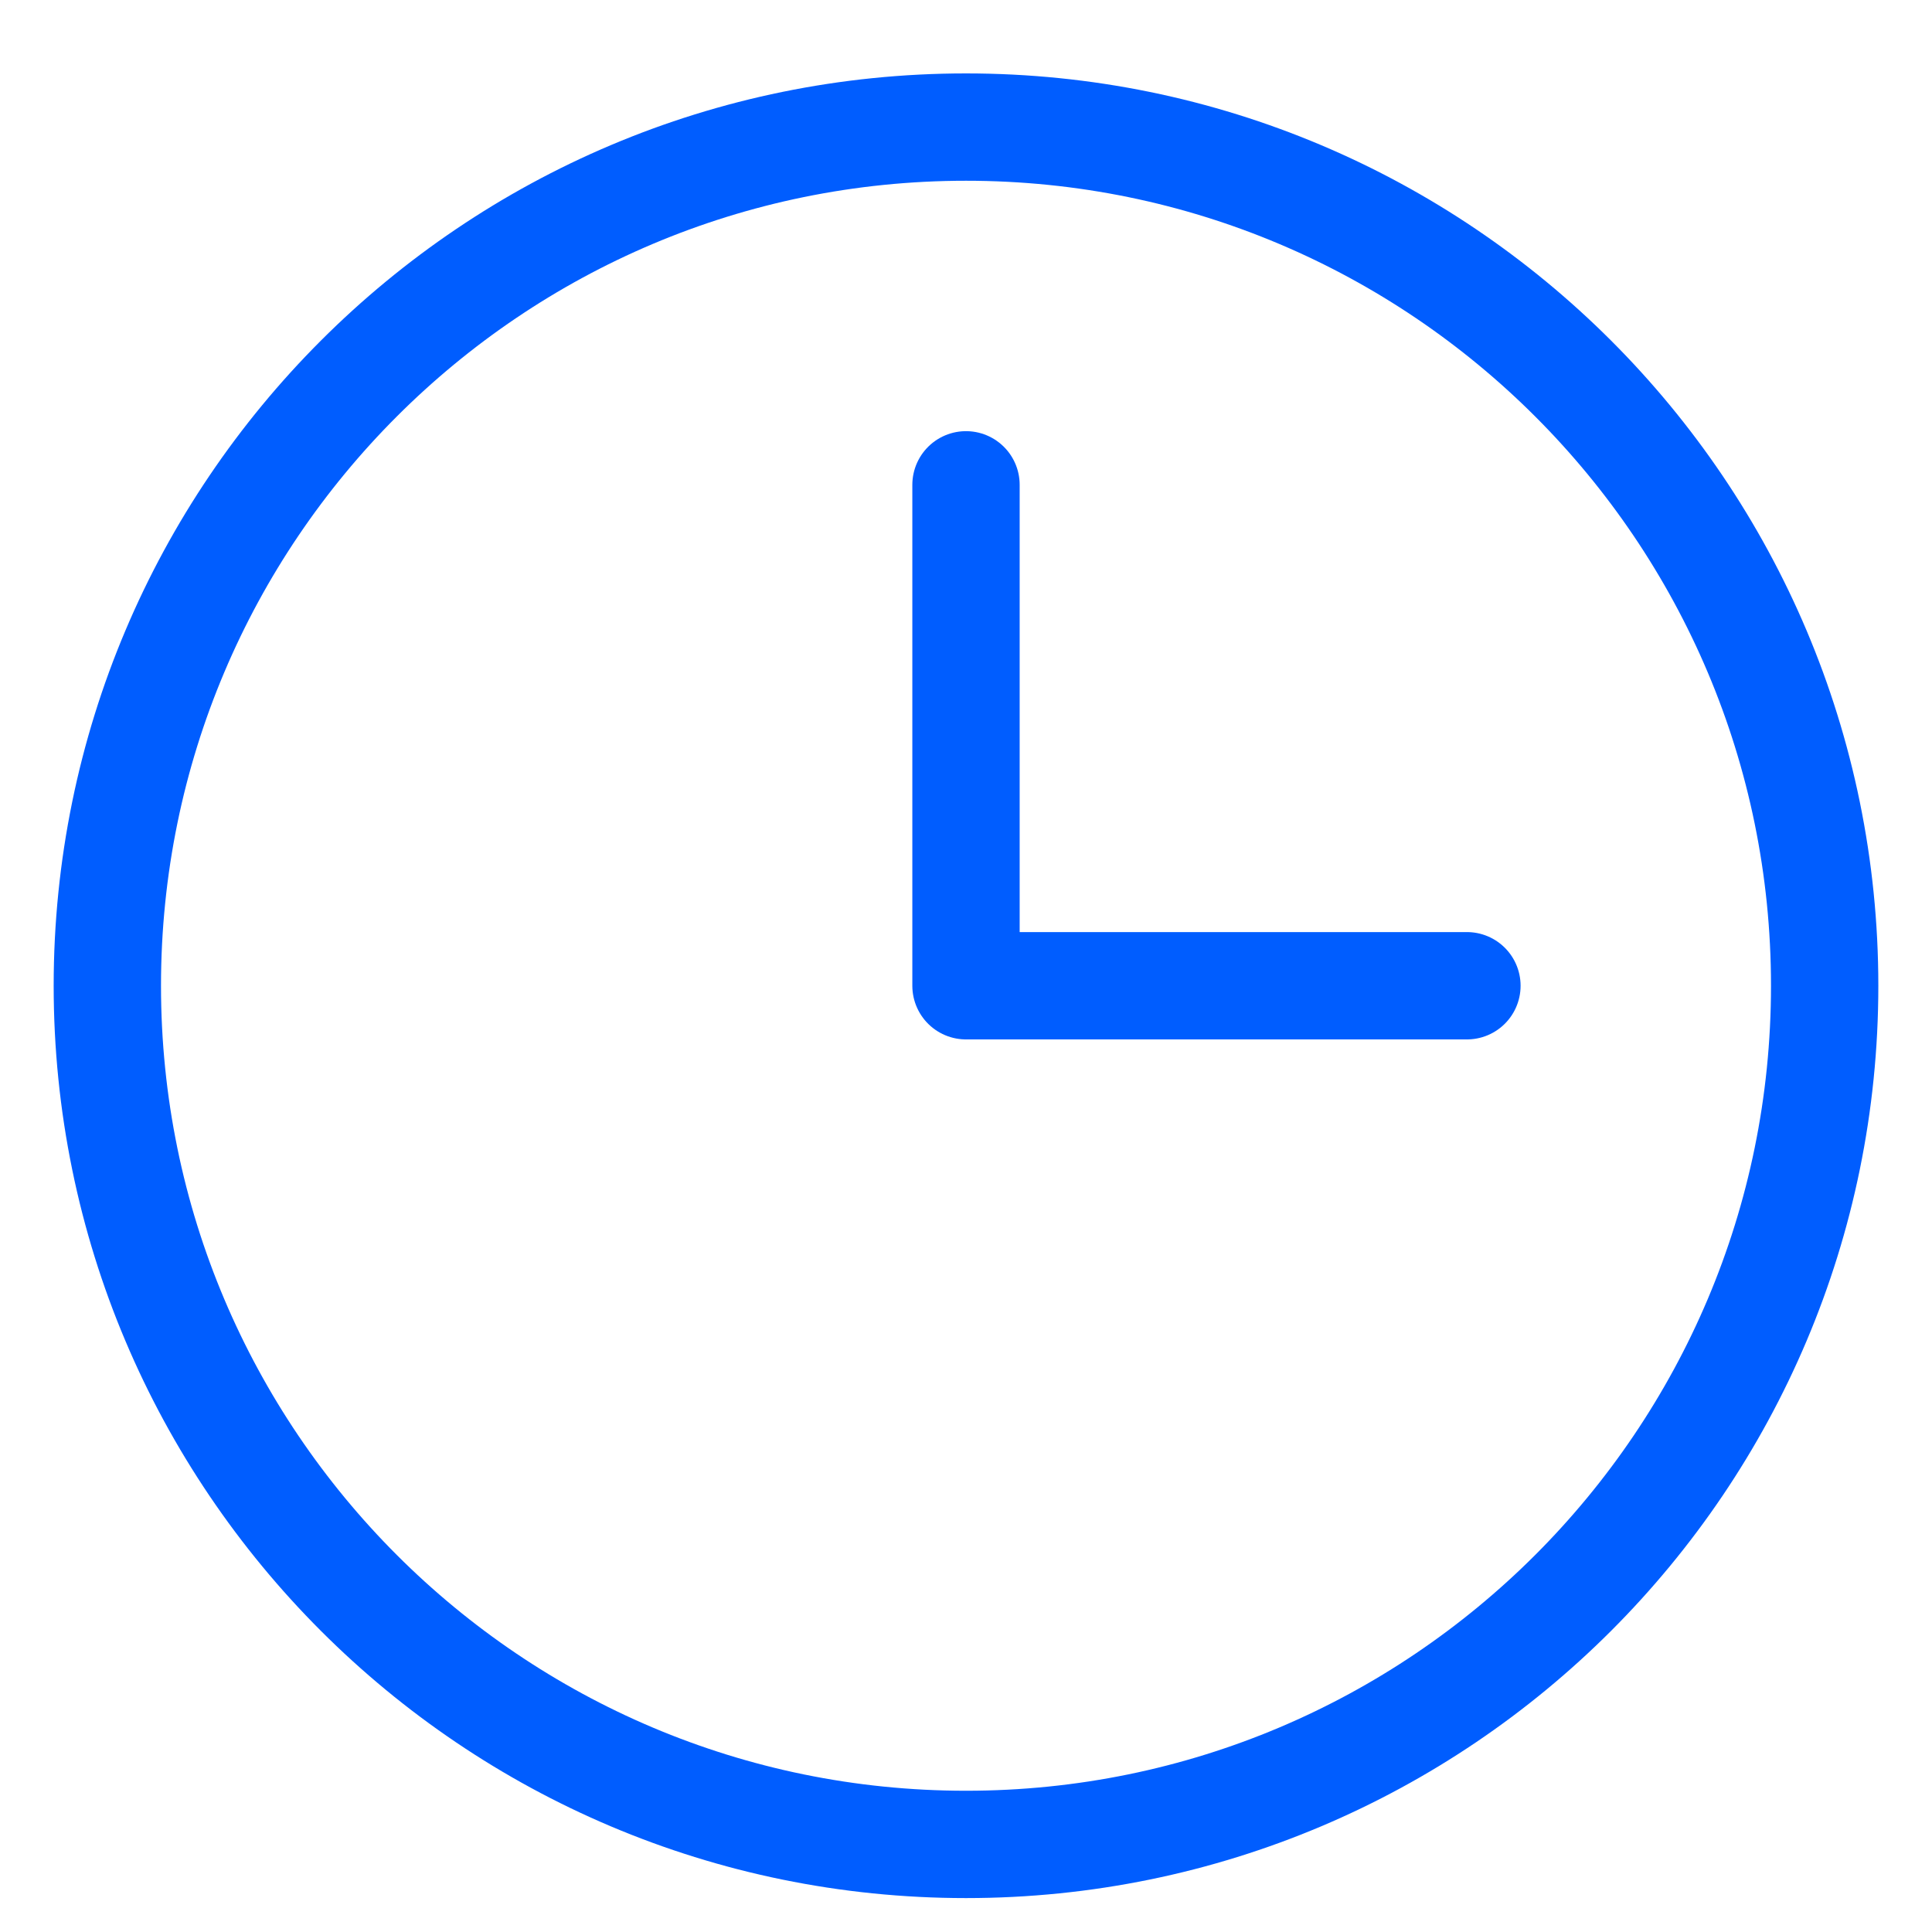 <svg width="18" height="18" viewBox="0 0 18 18" fill="none" xmlns="http://www.w3.org/2000/svg">
<path d="M9 17.184C13.418 17.184 17 13.602 17 9.184C17 4.765 13.418 1.184 9 1.184C4.582 1.184 1 4.765 1 9.184C1 13.602 4.582 17.184 9 17.184Z" stroke="#005DFF" stroke-miterlimit="10"/>
<path d="M9 4.517V9.184H13.667" stroke="#005DFF" stroke-linecap="round" stroke-linejoin="round"/>
</svg>

